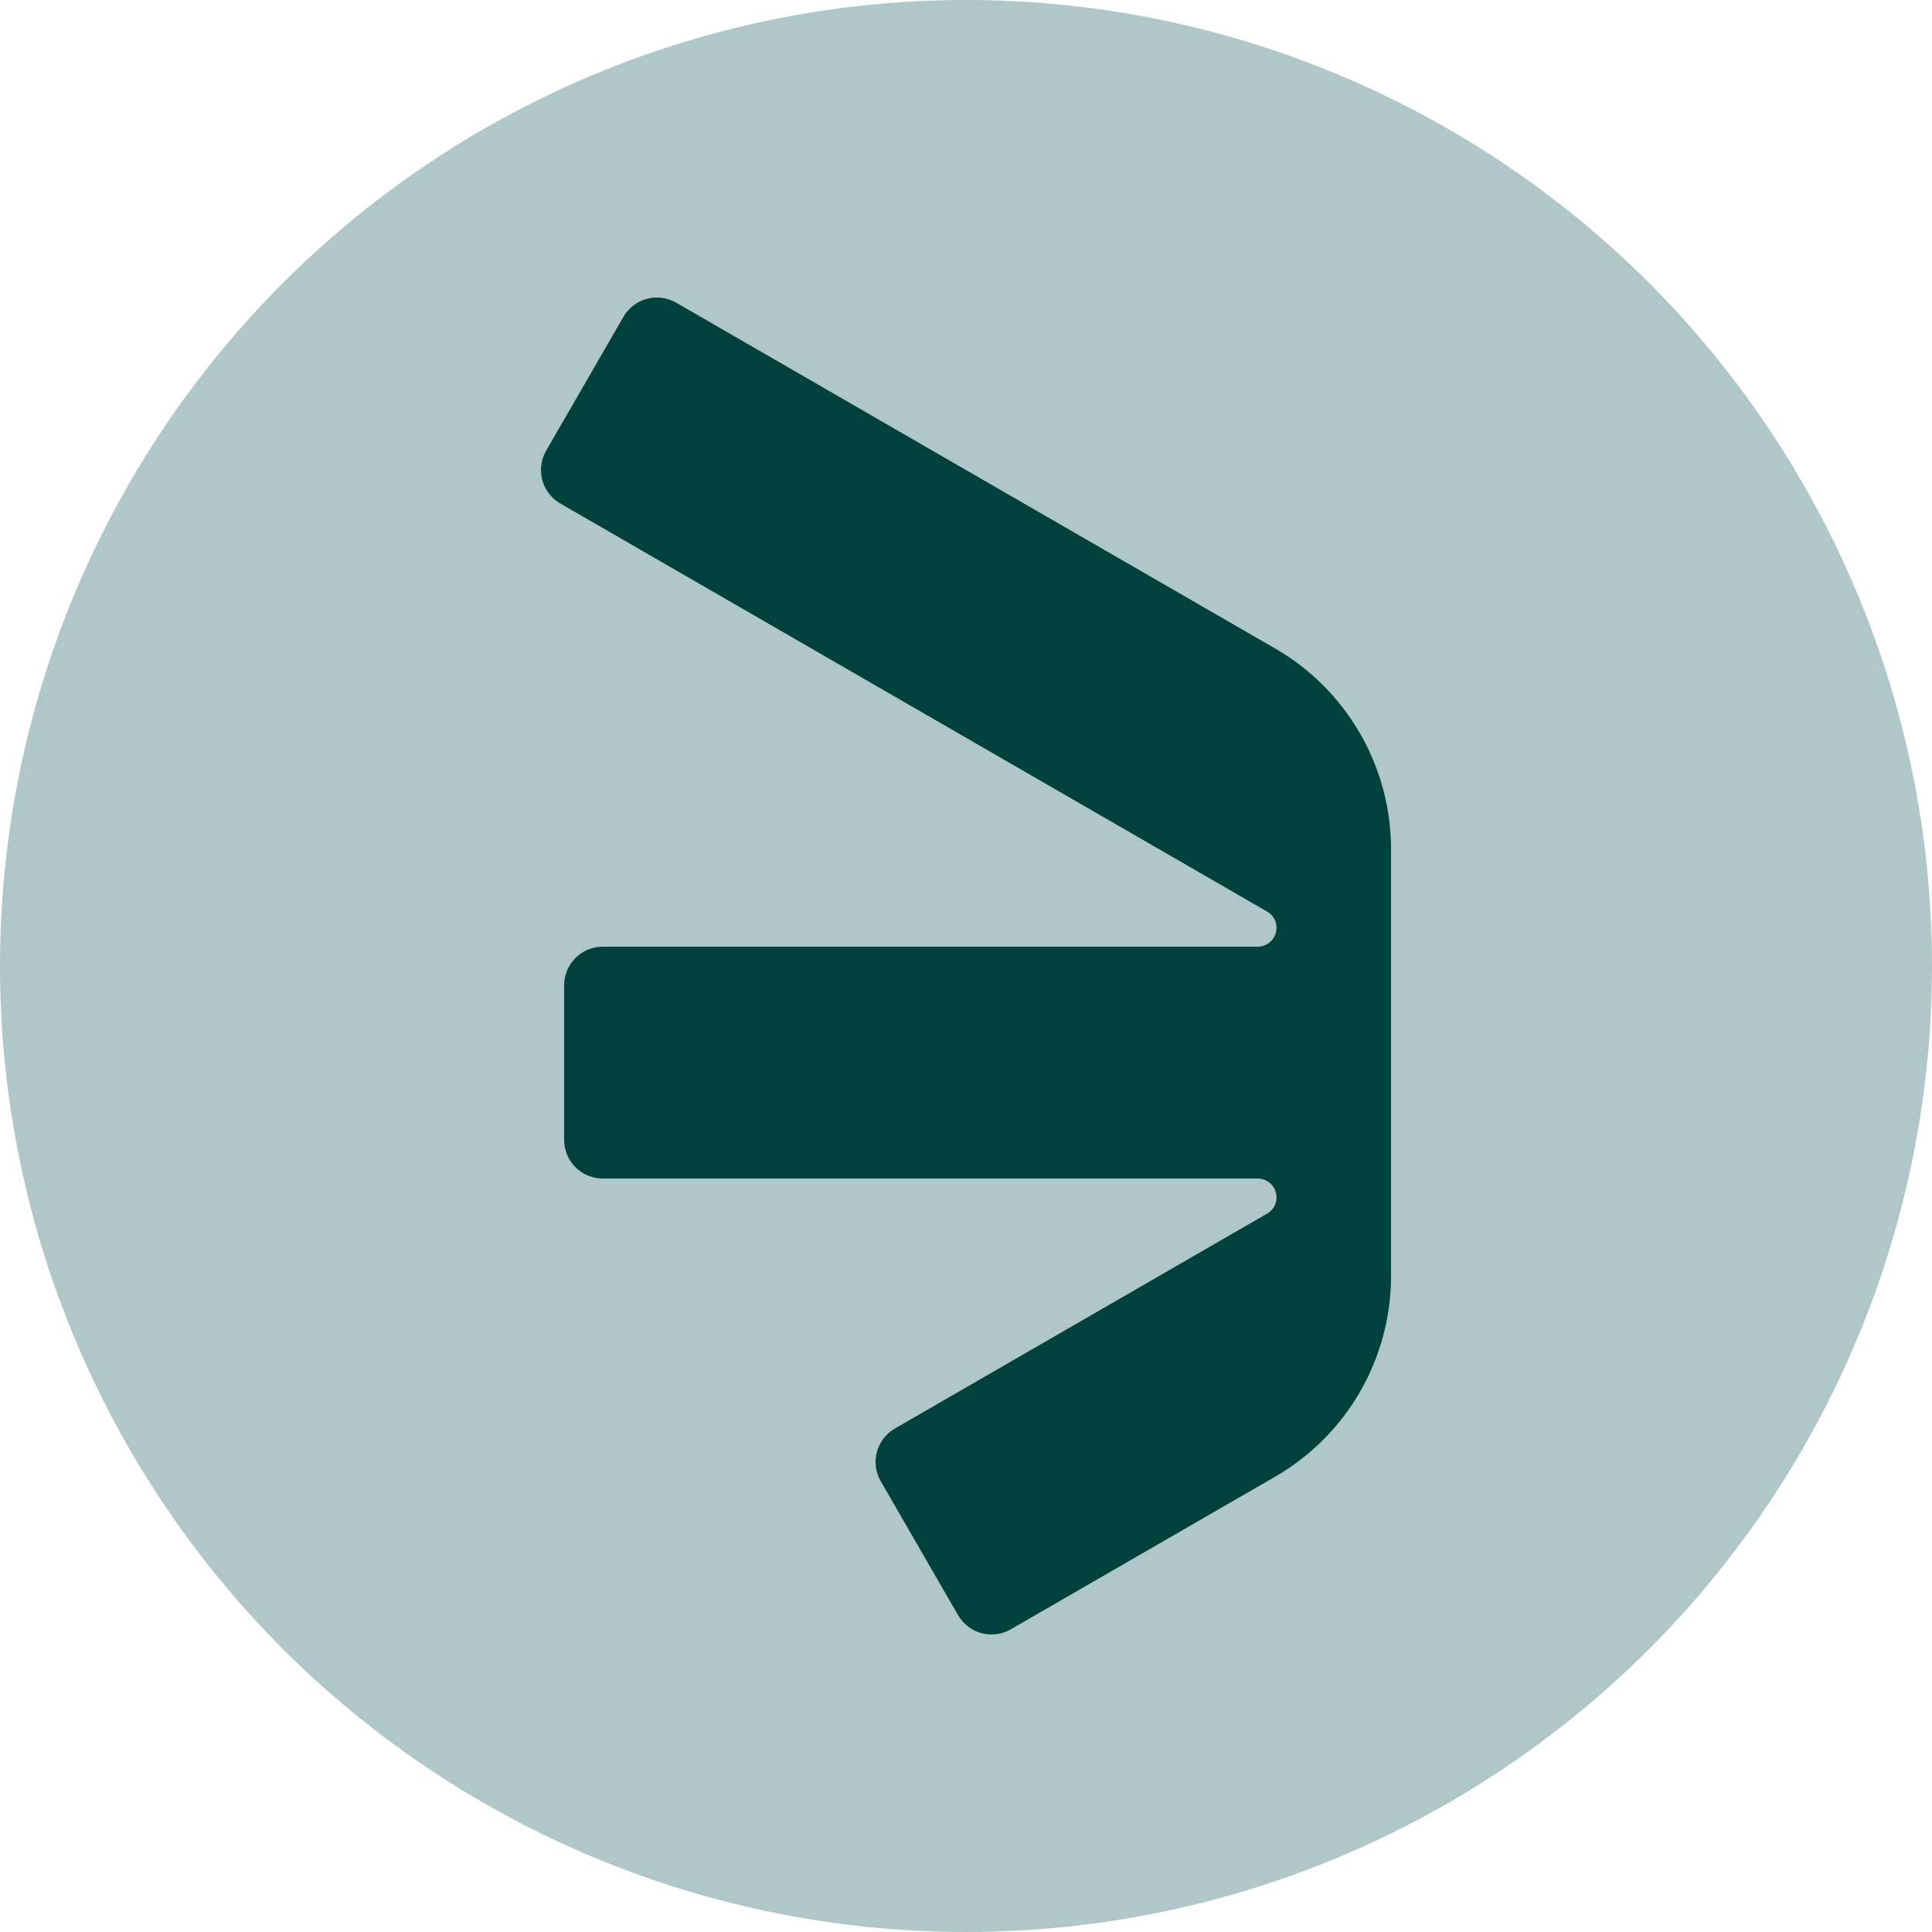 <?xml version="1.0" encoding="UTF-8"?>
<svg xmlns="http://www.w3.org/2000/svg" version="1.1" viewBox="0 0 500 500">
  <defs>
    <style>
      .cls-1 {
        fill: #afc7c9;
      }

      .cls-2 {
        fill: #00413d;
      }
    </style>
  </defs>
  <!-- Generator: Adobe Illustrator 28.6.0, SVG Export Plug-In . SVG Version: 1.2.0 Build 709)  -->
  <g>
    <g id="Lag_1">
      <circle class="cls-1" cx="250" cy="250" r="250"/>
      <path class="cls-2" d="M360,225v-5.209c0-21.436-11.436-41.244-30-51.962l-154.998-89.488c-4.783-2.761-10.899-1.123-13.66,3.66l-20,34.641c-2.761,4.783-1.123,10.899,3.66,13.66l173.998,100.458h0l8.864,5.118c4.427,2.56,2.611,9.122-2.503,9.122h-169.361c-5.523,0-10,4.477-10,10v40c0,5.523,4.477,10,10,10h169.361c5.114,0,6.93,6.562,2.503,9.122l-8.864,5.118h0s-87.396,50.458-87.396,50.458c-4.783,2.761-6.422,8.877-3.66,13.66l20,34.641c2.761,4.783,8.877,6.422,13.66,3.66l68.396-39.488c18.564-10.718,30-30.526,30-51.961v-105.209Z"/>
    </g>
  </g>
</svg>